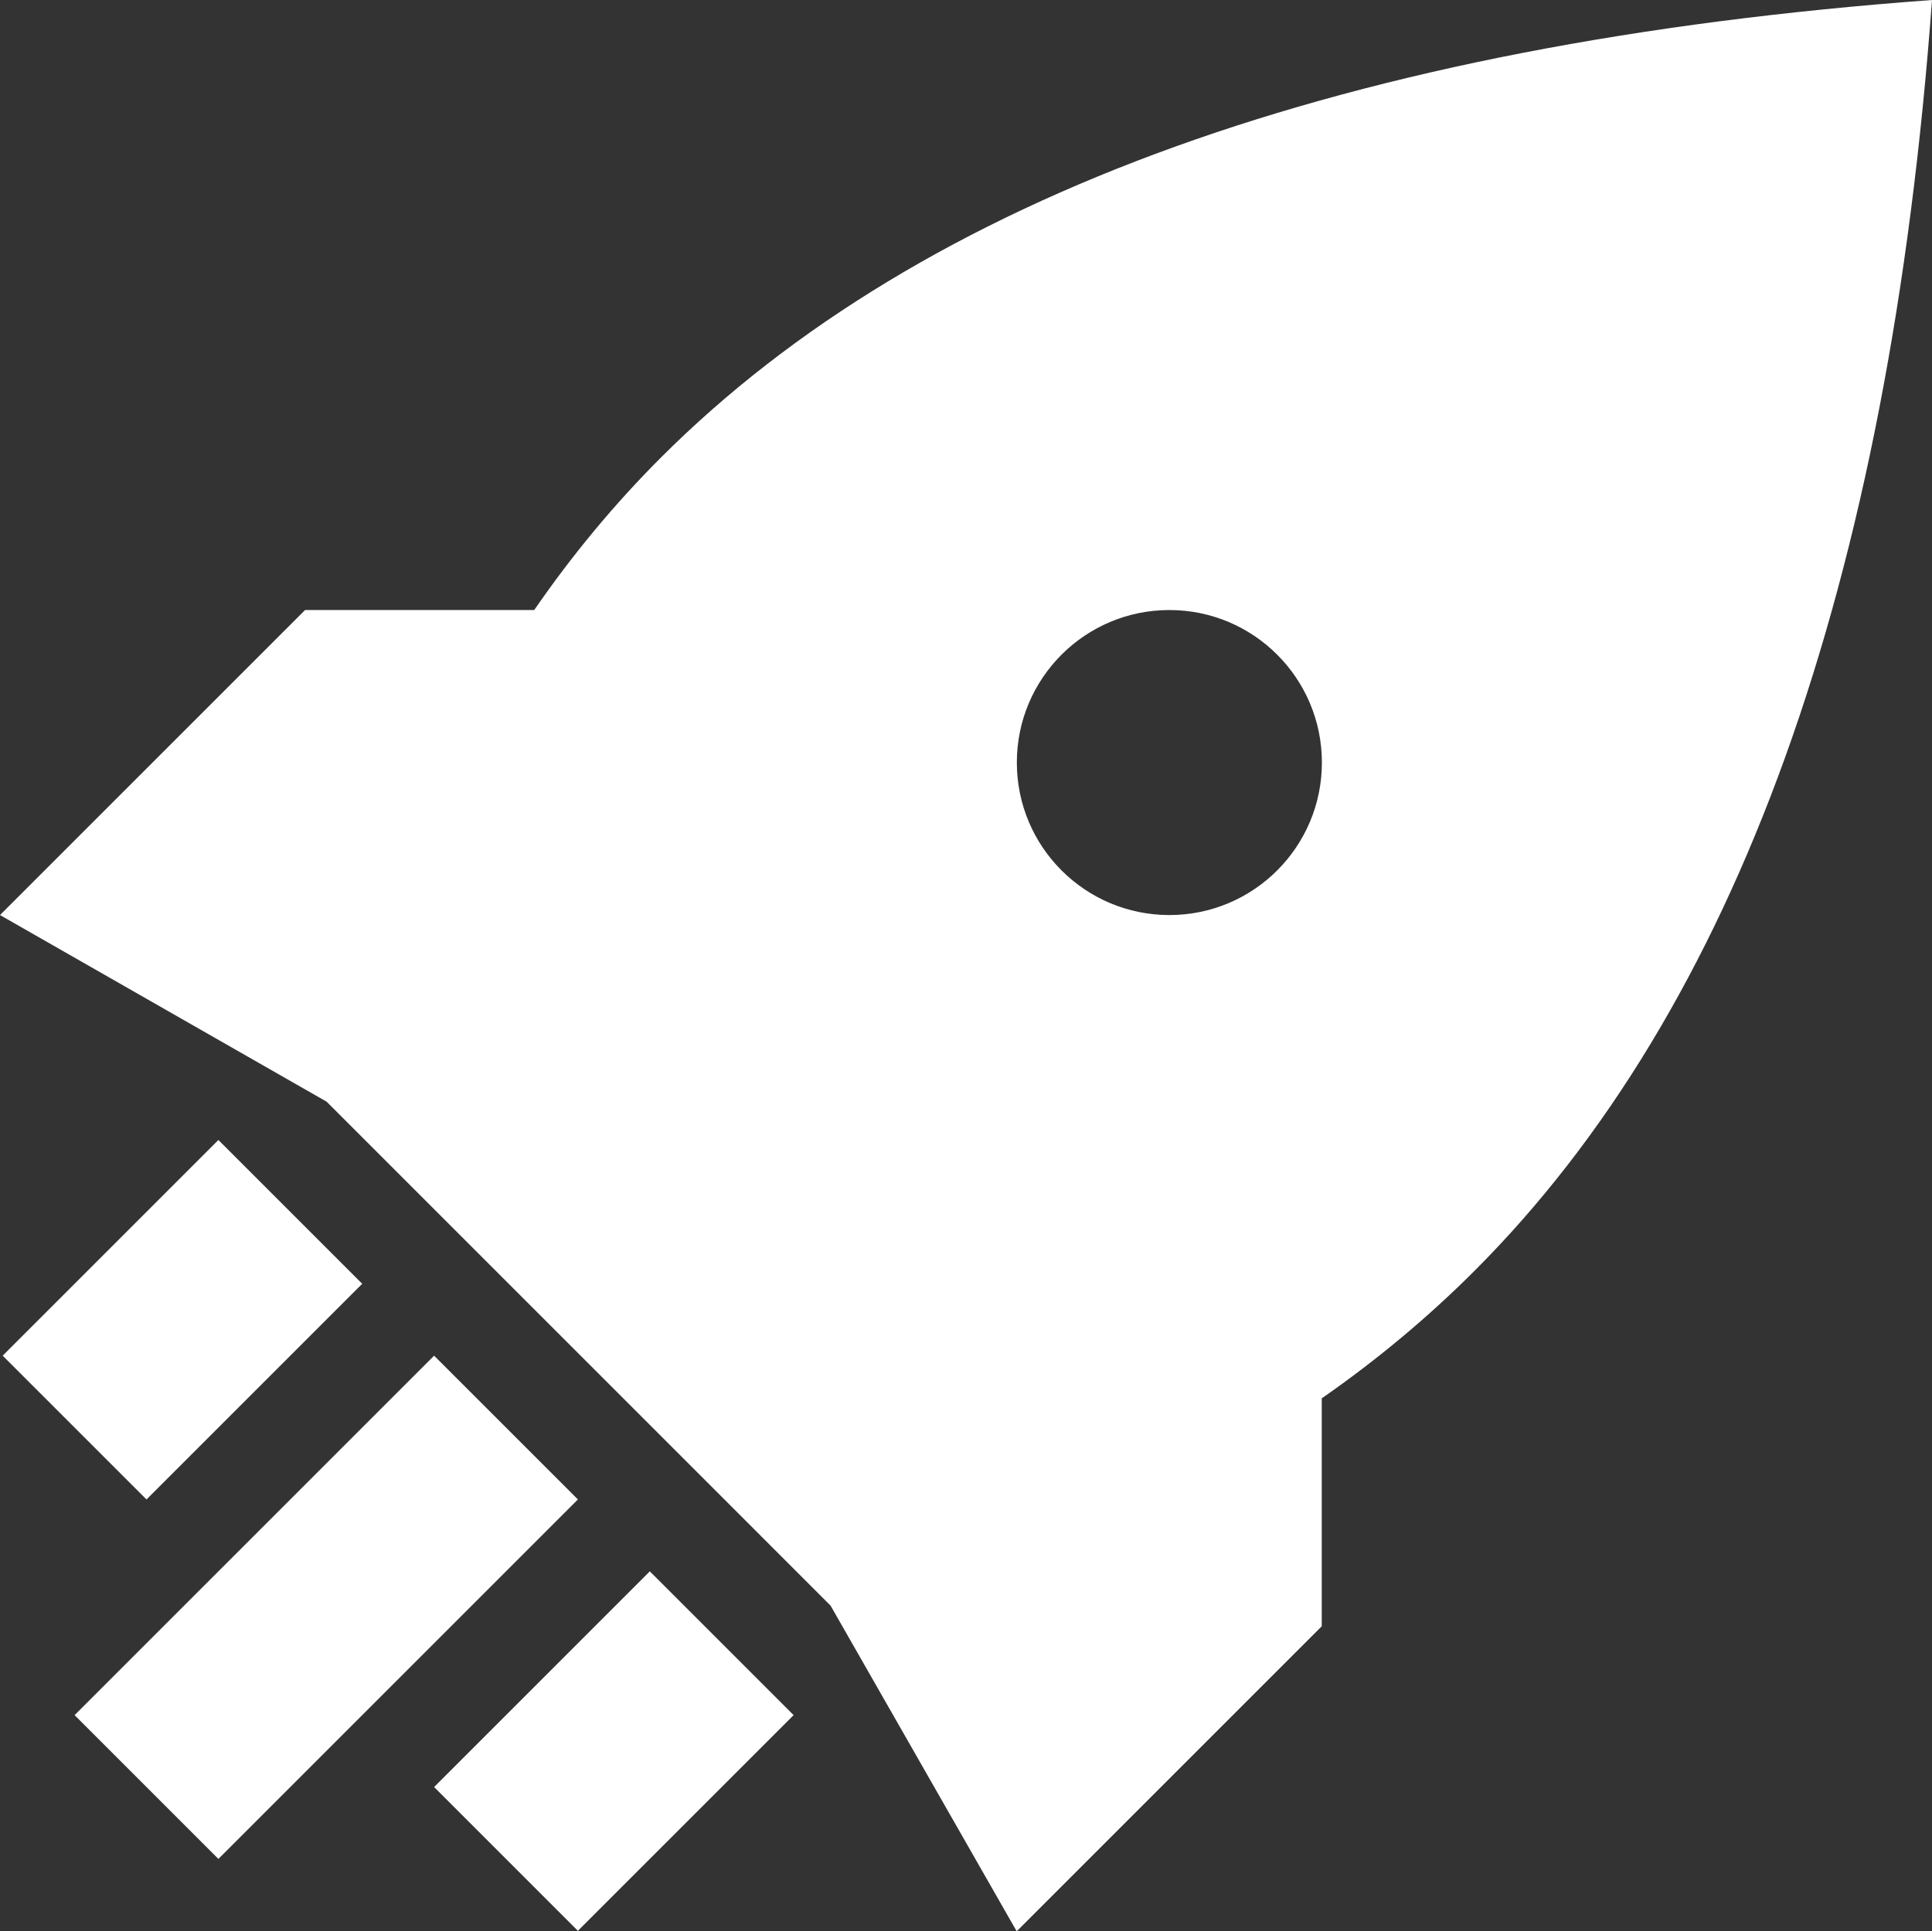 <svg width="633.333px" height="633.179px" viewBox="0 0 633.333 633.179" version="1.1"
  xmlns="http://www.w3.org/2000/svg" xmlns:xlink="http://www.w3.org/1999/xlink">
  <rect x="0" y="0" width="633.333" height="633.179" fill="#333333" stroke="none"/>
  <g id="Page-5" stroke="none" stroke-width="1" fill="none" fill-rule="evenodd">
    <g id="rocket-filled-svgrepo-com" fill="#FFFFFF" fill-rule="nonzero">
      <path
        d="M633.333,0 C619.244,191.867 569.244,330.756 483.333,416.667 C468.097,431.903 451.415,445.831 433.286,458.452 L433.285,533.179 L333.285,633.179 L272.262,526.392 L107.07,361.183 L0,300 L100,200 L175.124,200.001 C187.631,181.855 201.478,165.188 216.667,150 C302.578,64.089 441.466,14.089 633.333,0 Z M213.015,515.168 L260.156,562.309 L189.445,633.02 L142.305,585.879 L213.015,515.168 Z M142.305,444.458 L189.445,491.598 L71.594,609.449 L24.454,562.309 L142.305,444.458 Z M71.594,373.747 L118.735,420.888 L48.024,491.598 L0.883,444.458 L71.594,373.747 Z M383.333,200 C355.719,200 333.333,222.386 333.333,250 C333.333,277.614 355.719,300 383.333,300 C410.948,300 433.333,277.614 433.333,250 C433.333,222.386 410.948,200 383.333,200 Z"
        id="Combined-Shape"></path>
    </g>
  </g>
</svg>